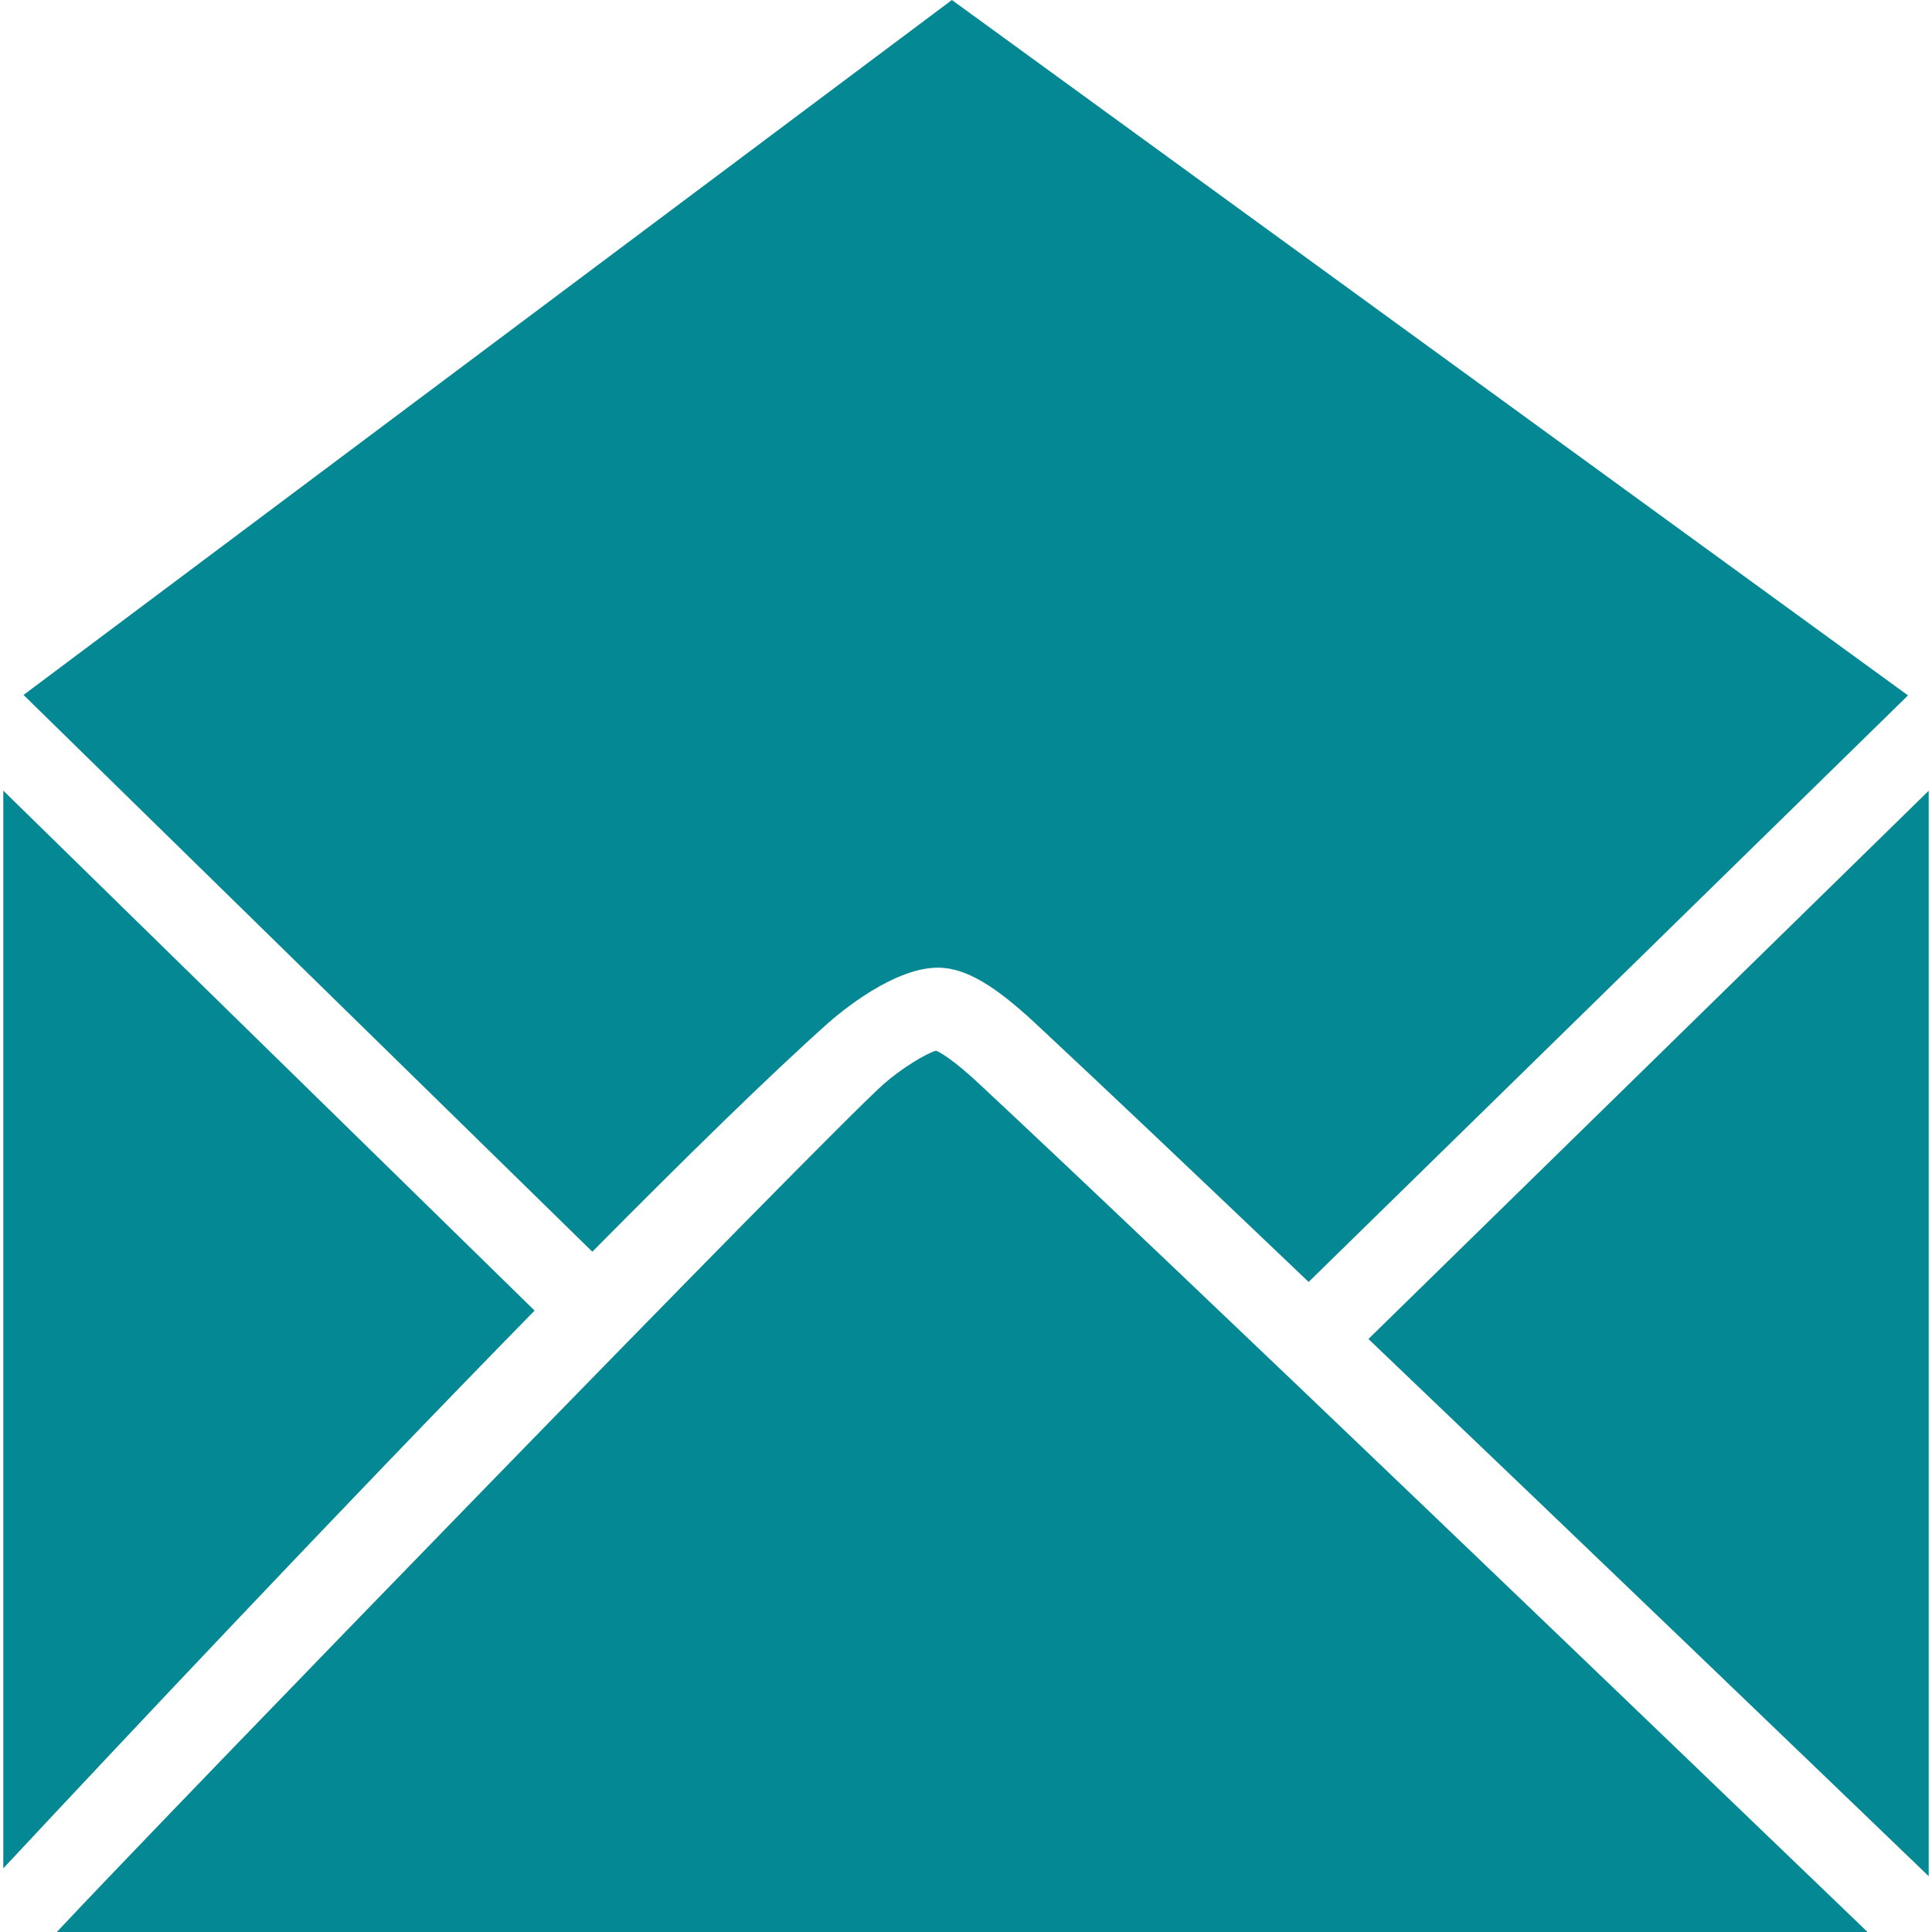<?xml version="1.0" encoding="UTF-8"?>
<svg xmlns="http://www.w3.org/2000/svg" width="17" height="17" viewBox="0 0 17 17" fill="none">
  <g clip-path="url(#clip0_852_314)">
    <path d="M16.971 16.509C15.965 15.541 13.893 13.55 12.041 11.782L16.971 6.958V16.509Z" fill="#048893"></path>
    <path d="M4.704 11.532C2.966 13.307 1.012 15.387 0.029 16.44V6.957L4.704 11.532Z" fill="#048893"></path>
    <path d="M7.773 9.541C7.929 9.403 8.145 9.271 8.237 9.245C8.278 9.263 8.391 9.327 8.615 9.536C10.326 11.131 14.763 15.394 16.433 17H0.5C1.464 15.968 7.259 10 7.773 9.541Z" fill="#048893"></path>
    <path d="M8.376 0L16.789 6.119L11.515 11.28C10.548 10.358 9.679 9.534 9.111 9.005C8.752 8.67 8.501 8.523 8.273 8.515C7.873 8.501 7.385 8.916 7.29 8.999C6.768 9.465 6.03 10.188 5.212 11.014L0.207 6.115L8.376 0Z" fill="#048893"></path>
  </g>
  <defs>
    <clipPath id="clip0_852_314">
      <rect width="17" height="17" fill="white"></rect>
    </clipPath>
  </defs>
</svg>
